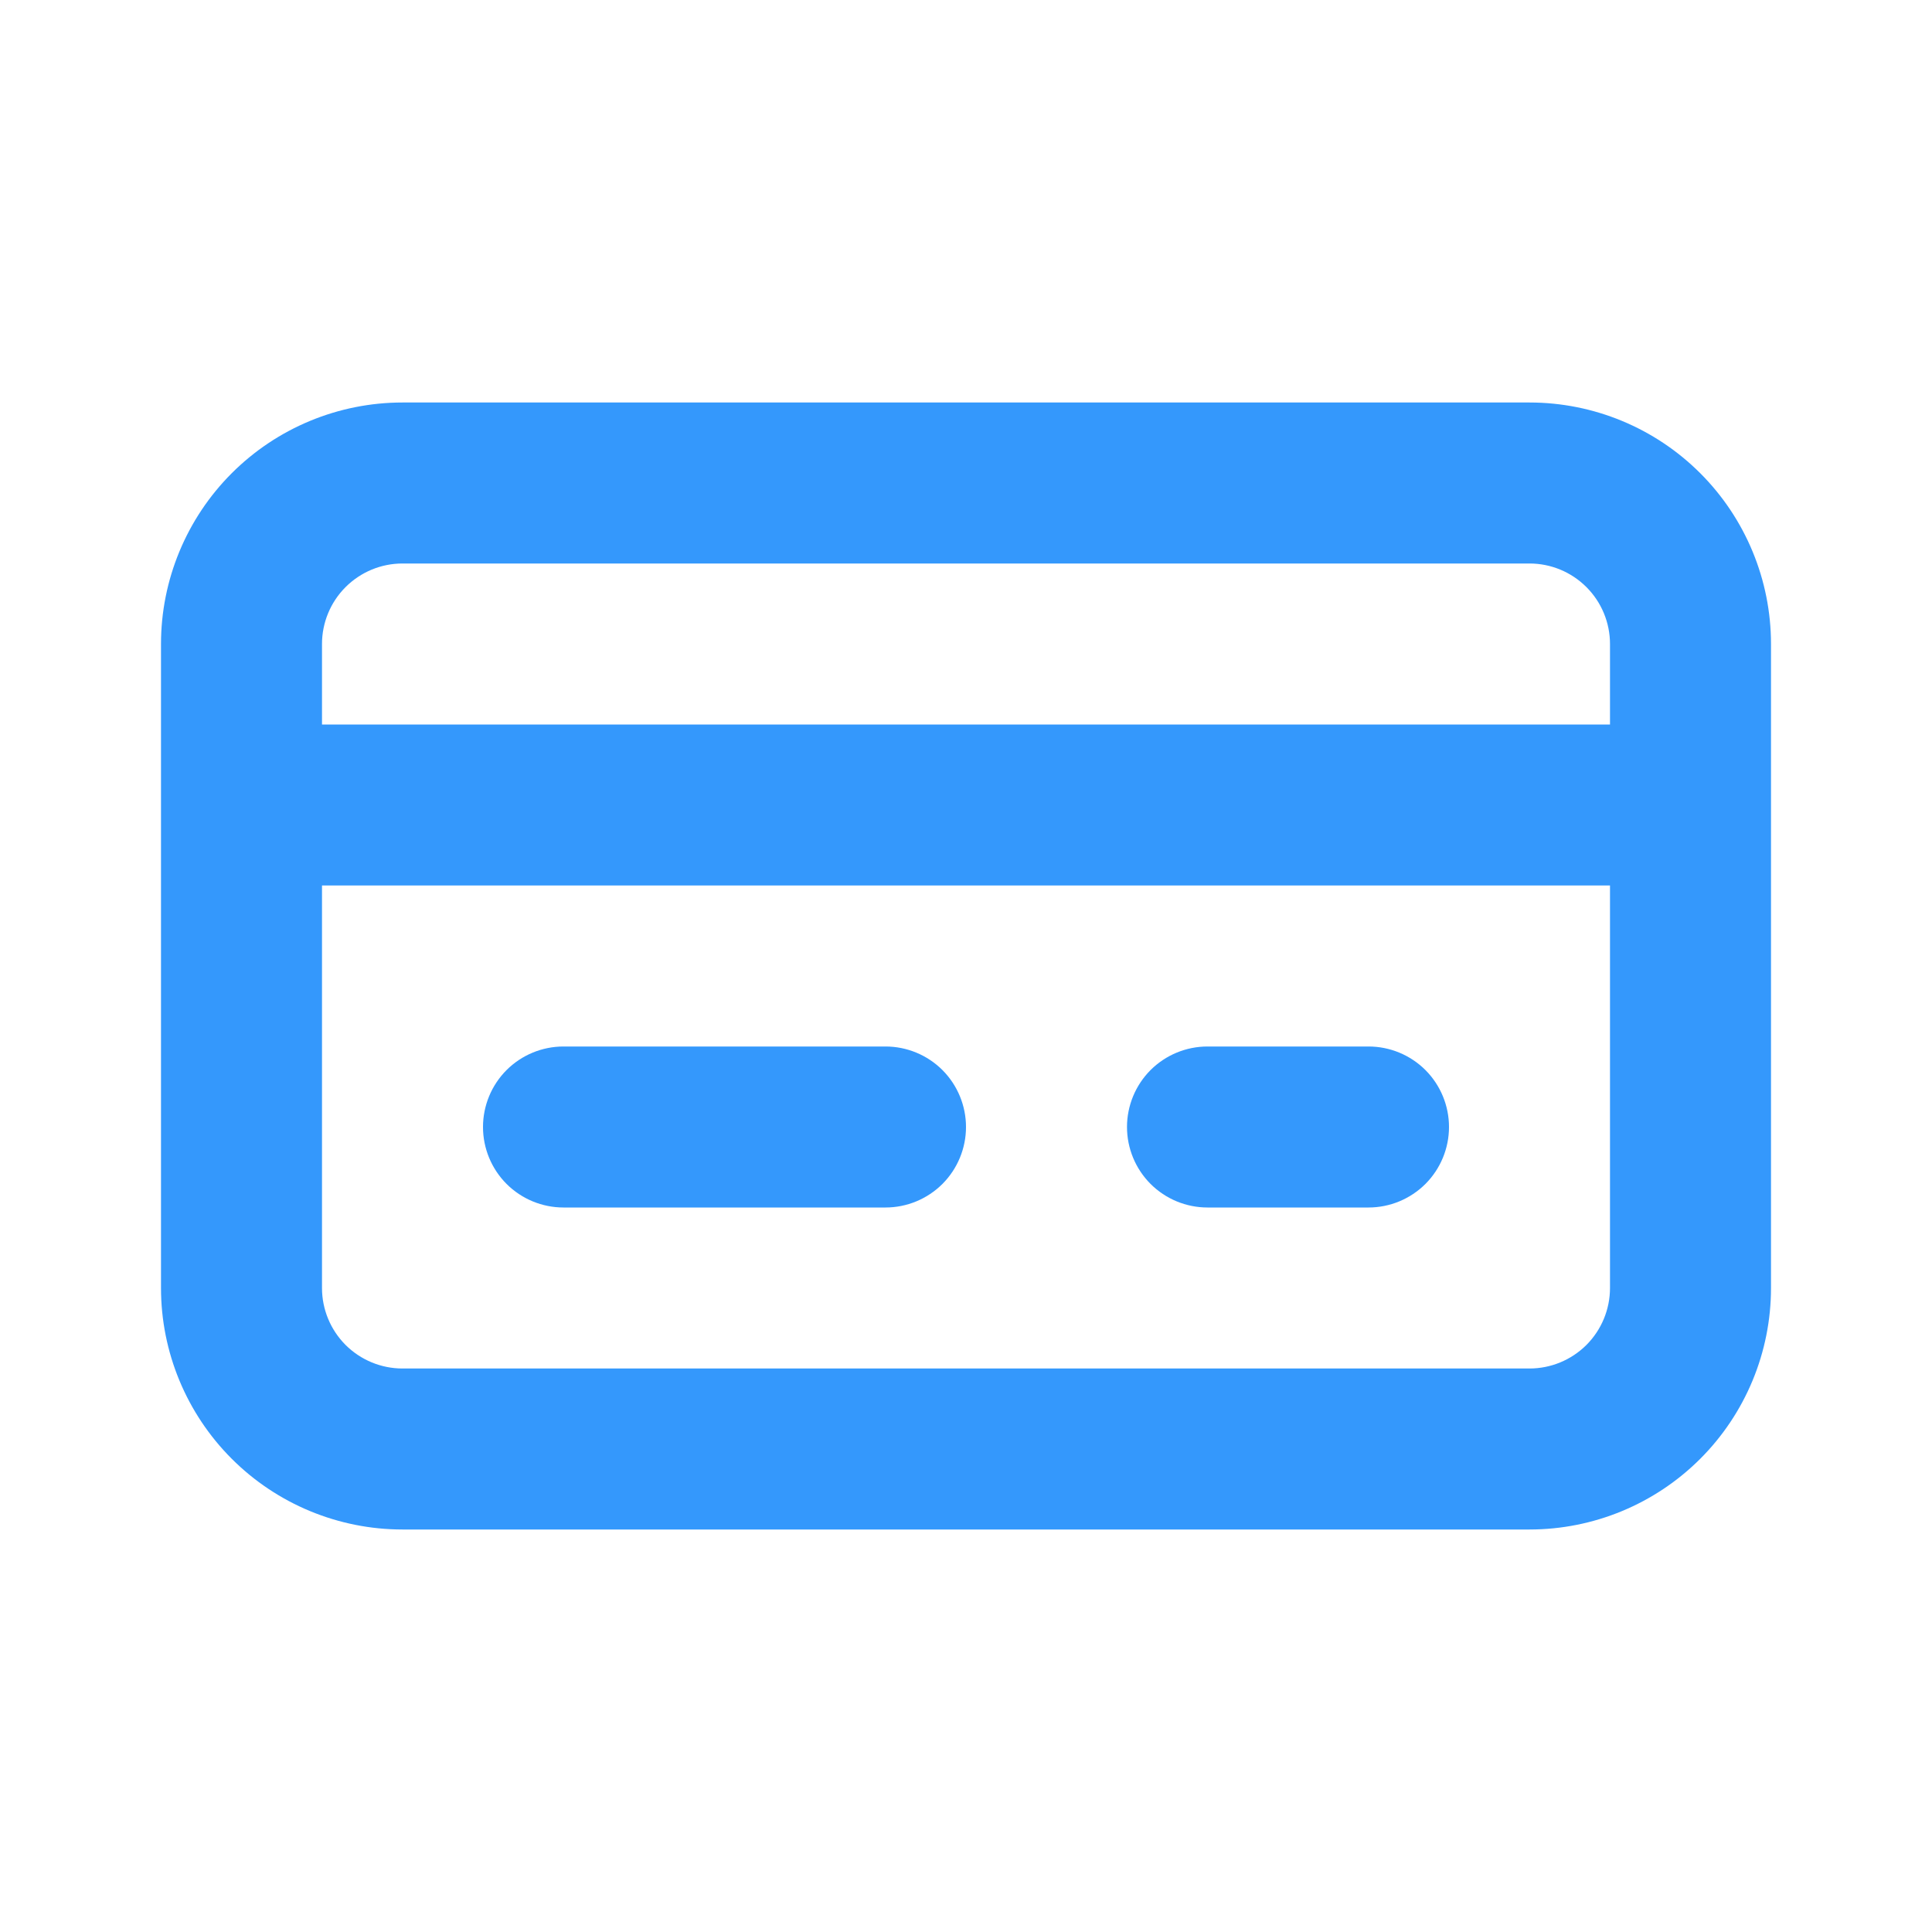 <svg width="36" height="36" viewBox="0 0 36 36" fill="none" xmlns="http://www.w3.org/2000/svg">
<rect x="5.5" y="9" width="25" height="5" fill="none"/>
<path d="M28.5 7.5H7.5C6.307 7.5 5.162 7.974 4.318 8.818C3.474 9.662 3 10.807 3 12V24C3 25.194 3.474 26.338 4.318 27.182C5.162 28.026 6.307 28.5 7.5 28.5H28.5C29.694 28.5 30.838 28.026 31.682 27.182C32.526 26.338 33 25.194 33 24V12C33 10.807 32.526 9.662 31.682 8.818C30.838 7.974 29.694 7.5 28.5 7.5ZM6 12C6 11.602 6.158 11.221 6.439 10.94C6.721 10.658 7.102 10.5 7.5 10.5H28.5C28.898 10.5 29.279 10.658 29.561 10.94C29.842 11.221 30 11.602 30 12V13.5H6V12ZM30 24C30 24.398 29.842 24.779 29.561 25.061C29.279 25.342 28.898 25.5 28.5 25.5H7.5C7.102 25.5 6.721 25.342 6.439 25.061C6.158 24.779 6 24.398 6 24V16.5H30V24Z" fill="#3498FC"/>
<path d="M10.5 22.5H16.5C16.898 22.5 17.279 22.342 17.561 22.061C17.842 21.779 18 21.398 18 21C18 20.602 17.842 20.221 17.561 19.939C17.279 19.658 16.898 19.5 16.5 19.5H10.5C10.102 19.5 9.721 19.658 9.439 19.939C9.158 20.221 9 20.602 9 21C9 21.398 9.158 21.779 9.439 22.061C9.721 22.342 10.102 22.5 10.5 22.5Z" fill="#3498FC"/>
<path d="M22.5 22.5H25.5C25.898 22.5 26.279 22.342 26.561 22.061C26.842 21.779 27 21.398 27 21C27 20.602 26.842 20.221 26.561 19.939C26.279 19.658 25.898 19.5 25.5 19.5H22.5C22.102 19.5 21.721 19.658 21.439 19.939C21.158 20.221 21 20.602 21 21C21 21.398 21.158 21.779 21.439 22.061C21.721 22.342 22.102 22.5 22.5 22.5Z" fill="#3498FC"/>
</svg>
